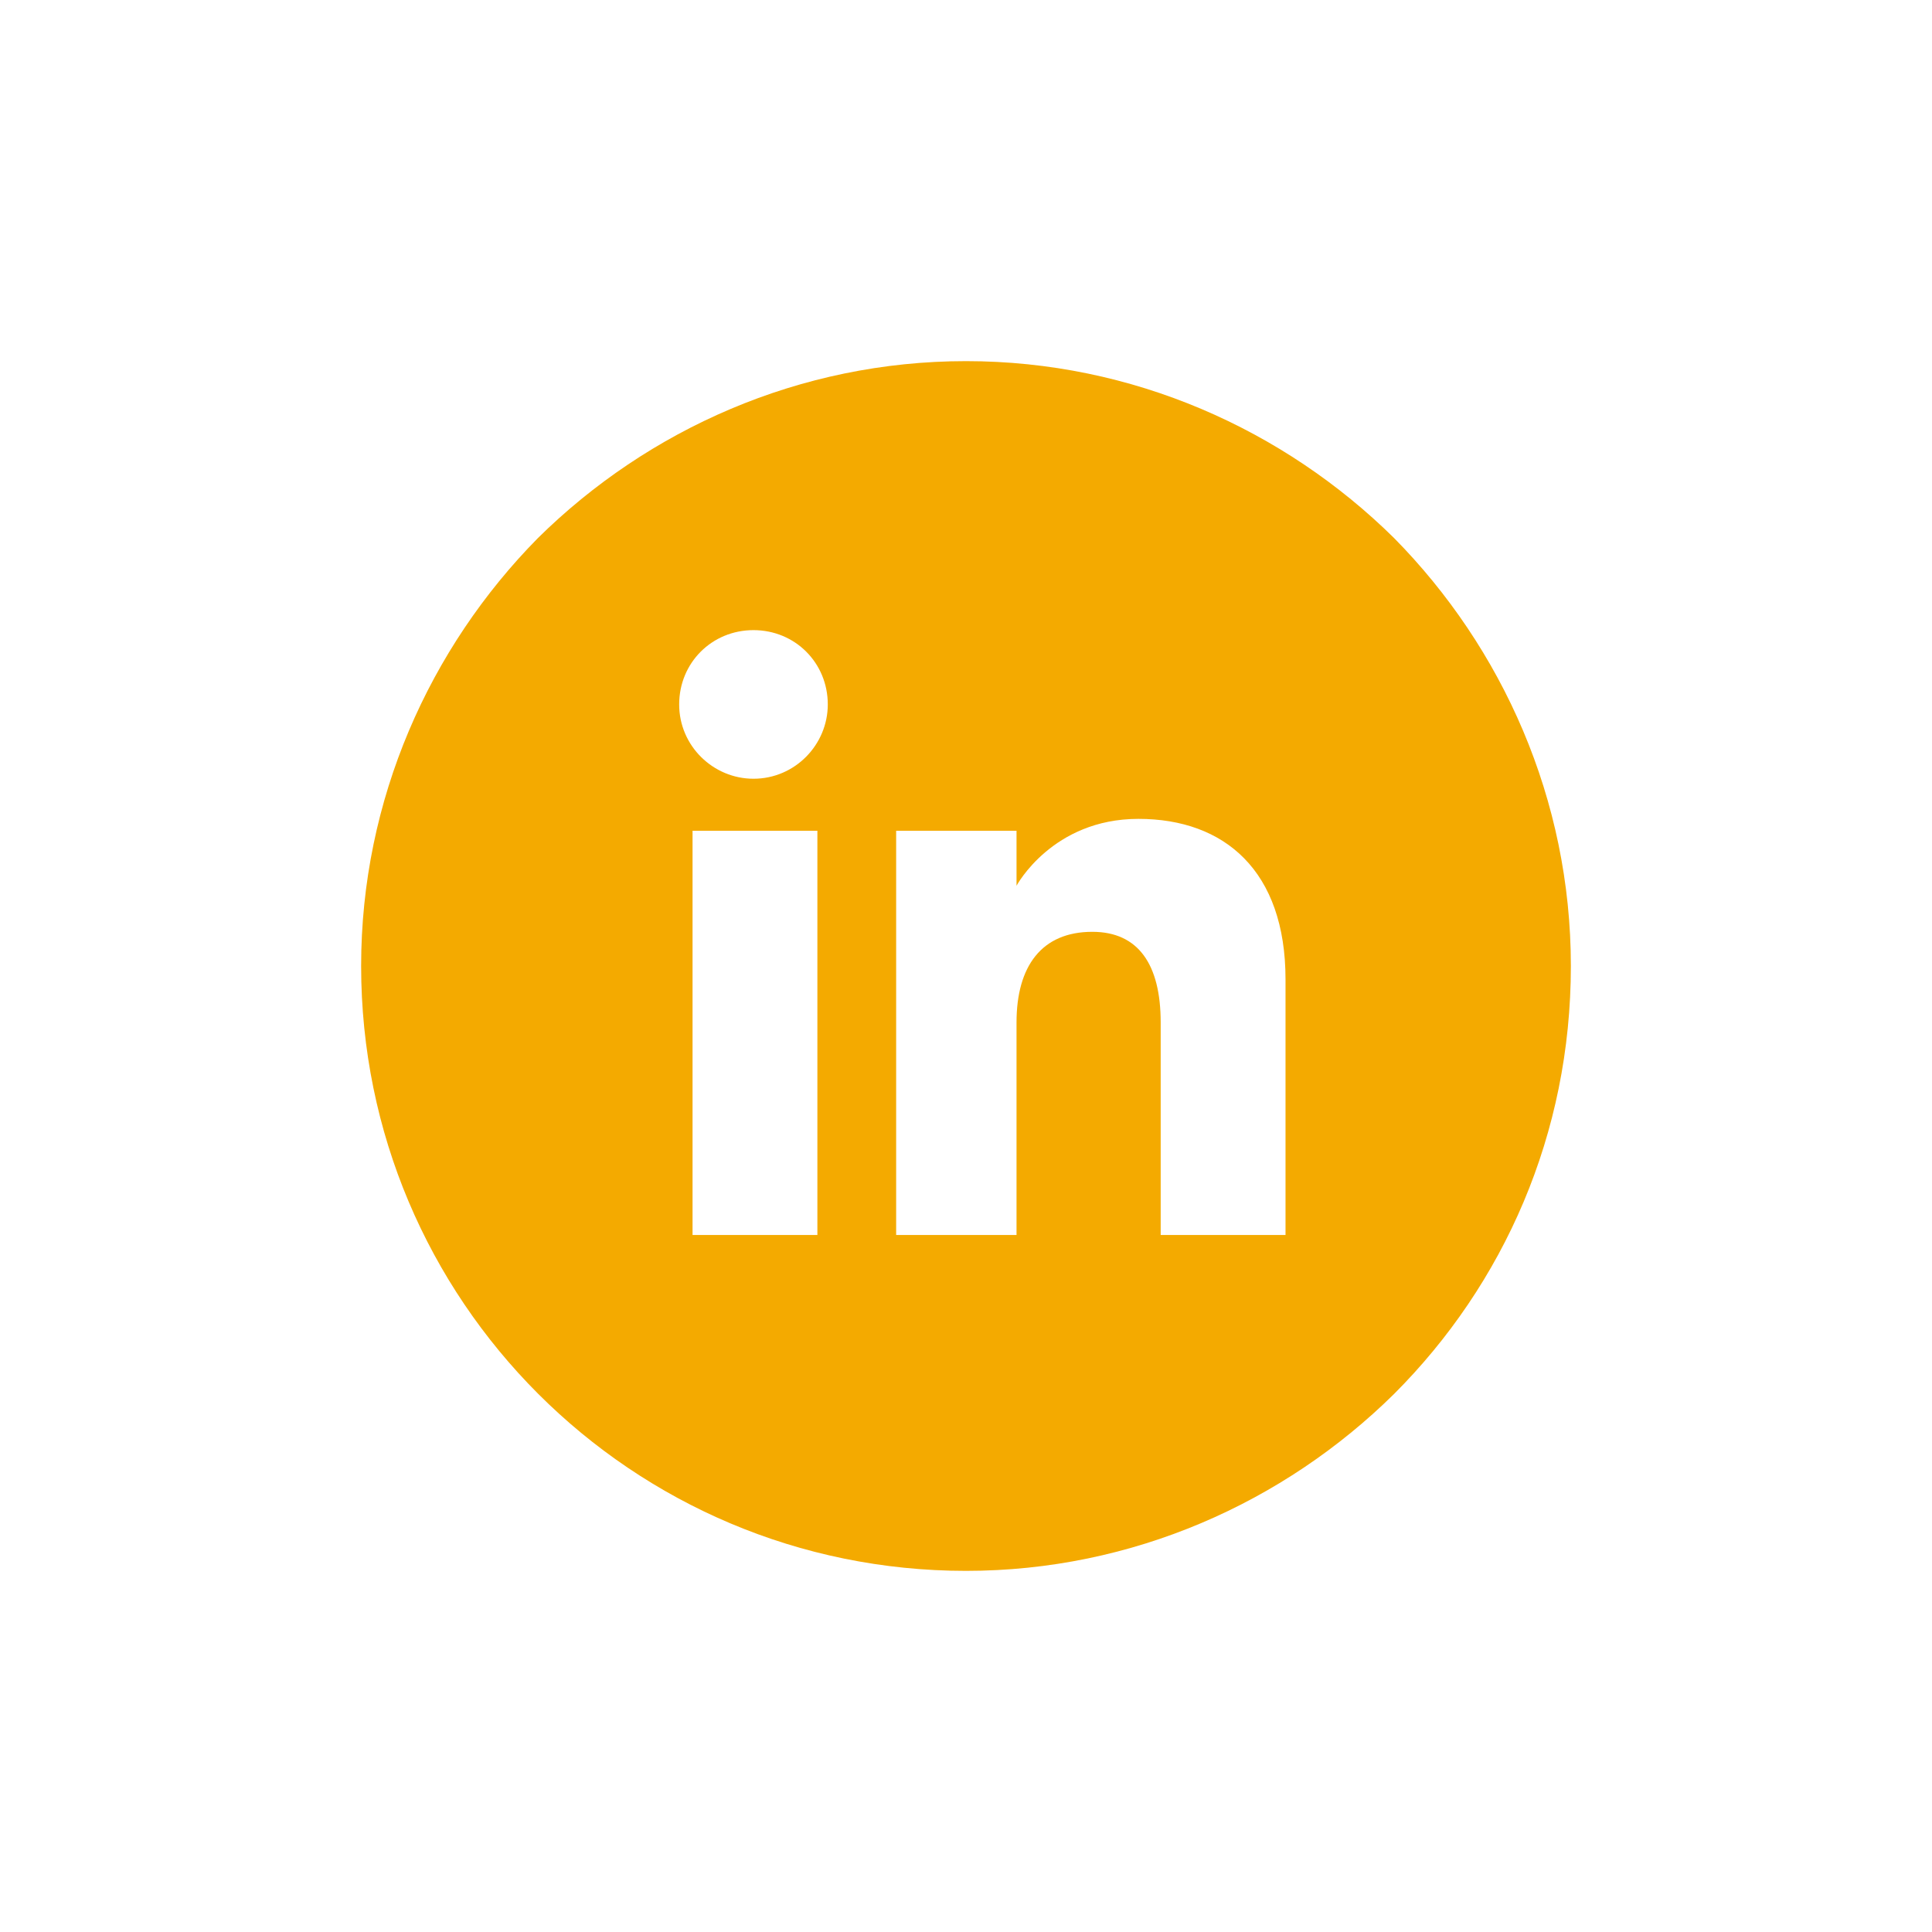 <?xml version="1.0" encoding="UTF-8"?> <!-- Generator: Adobe Illustrator 24.0.3, SVG Export Plug-In . SVG Version: 6.00 Build 0) --> <svg xmlns="http://www.w3.org/2000/svg" xmlns:xlink="http://www.w3.org/1999/xlink" version="1.1" id="Layer_1" x="0px" y="0px" viewBox="0 0 130 130" style="enable-background:new 0 0 130 130;" xml:space="preserve"> <style type="text/css"> .st0{fill:#FFFFFF;} .st1{fill:#F2F2F2;} .st2{fill:#FFB000;} .st3{fill:#B5B2B3;} .st4{fill:#00266A;} .st5{fill:none;stroke:#E49F00;stroke-width:3.237;stroke-miterlimit:10;} .st6{clip-path:url(#XMLID_33_);fill:#EBEBEB;} .st7{clip-path:url(#XMLID_149_);fill:#002361;} .st8{clip-path:url(#XMLID_150_);fill:#E6E6E6;} .st9{fill:none;stroke:#FFB000;stroke-width:5;stroke-miterlimit:10;} .st10{clip-path:url(#XMLID_162_);} .st11{clip-path:url(#XMLID_164_);} .st12{clip-path:url(#XMLID_167_);} .st13{clip-path:url(#XMLID_171_);} .st14{clip-path:url(#XMLID_174_);} .st15{clip-path:url(#XMLID_181_);} .st16{fill:url(#SVGID_3_);} .st17{fill:none;stroke:#FFB000;stroke-width:2.835;stroke-miterlimit:10;} .st18{clip-path:url(#XMLID_184_);} .st19{fill:#EDEDED;} .st20{clip-path:url(#XMLID_185_);} .st21{fill:#FAFAFA;} .st22{display:none;} .st23{display:inline;} .st24{display:inline;fill:#FFB000;} .st25{clip-path:url(#XMLID_187_);fill:#FAFAFA;} .st26{fill:none;stroke:#FFB000;stroke-width:2;stroke-miterlimit:10;} .st27{clip-path:url(#XMLID_188_);fill:#FAFAFA;} .st28{clip-path:url(#XMLID_189_);fill:#FAFAFA;} .st29{fill:#F7F7F7;} .st30{fill:none;stroke:#EEEEEE;stroke-miterlimit:10;} .st31{fill:none;stroke:#002361;stroke-width:2.835;stroke-miterlimit:10;} .st32{clip-path:url(#XMLID_215_);fill:#EBEBEB;} .st33{clip-path:url(#XMLID_216_);fill:#FAFAFA;} .st34{clip-path:url(#XMLID_217_);} .st35{clip-path:url(#XMLID_218_);fill:#EBEBEB;} .st36{clip-path:url(#XMLID_219_);} .st37{fill:none;stroke:#E49F00;stroke-width:3.237;stroke-miterlimit:10;} .st38{clip-path:url(#XMLID_222_);} .st39{fill:#F1F1F1;} .st40{fill:#F4AA00;} .st41{fill:#112A6C;} .st42{clip-path:url(#XMLID_224_);fill:#FAFAFA;} .st43{clip-path:url(#SVGID_29_);} .st44{fill:none;stroke:#F4AA00;stroke-width:2;stroke-miterlimit:10;} .st45{fill:#F4AA00;stroke:#FFFFFF;stroke-width:3;stroke-miterlimit:10;} .st46{fill:#EFEFEF;} .st47{clip-path:url(#SVGID_33_);fill:#FFFFFF;} .st48{clip-path:url(#SVGID_33_);fill:#F4AA00;} .st49{clip-path:url(#XMLID_225_);fill:#FAFAFA;} .st50{clip-path:url(#SVGID_39_);} .st51{clip-path:url(#SVGID_43_);fill:#FFFFFF;} .st52{clip-path:url(#SVGID_43_);fill:#F4AA00;} .st53{clip-path:url(#XMLID_226_);fill:#FAFAFA;} .st54{clip-path:url(#SVGID_49_);} .st55{clip-path:url(#SVGID_53_);fill:#FFFFFF;} .st56{clip-path:url(#SVGID_53_);fill:#F4AA00;} .st57{clip-path:url(#XMLID_227_);fill:#FAFAFA;} .st58{clip-path:url(#XMLID_228_);} .st59{clip-path:url(#XMLID_229_);} .st60{clip-path:url(#XMLID_232_);} .st61{clip-path:url(#XMLID_235_);} .st62{clip-path:url(#XMLID_238_);} .st63{clip-path:url(#XMLID_241_);} .st64{clip-path:url(#SVGID_61_);} .st65{clip-path:url(#XMLID_246_);fill:#EBEBEB;} .st66{clip-path:url(#XMLID_247_);fill:#002361;} .st67{clip-path:url(#XMLID_248_);fill:#E6E6E6;} .st68{clip-path:url(#XMLID_251_);} .st69{clip-path:url(#XMLID_253_);} .st70{clip-path:url(#XMLID_256_);} .st71{clip-path:url(#XMLID_259_);} .st72{clip-path:url(#XMLID_262_);} .st73{clip-path:url(#XMLID_265_);} .st74{fill:url(#SVGID_66_);} .st75{clip-path:url(#XMLID_268_);} .st76{clip-path:url(#XMLID_269_);} .st77{clip-path:url(#XMLID_271_);fill:#EBEBEB;} .st78{opacity:0.79;} .st79{clip-path:url(#SVGID_70_);} </style> <g id="XMLID_29_"> <path class="st40" d="M93.8,36.2C86.4,28.9,76.2,24.3,65,24.3c-11.2,0-21.4,4.6-28.8,11.9C28.9,43.6,24.3,53.8,24.3,65 c0,22.5,18.2,40.7,40.7,40.7c11.2,0,21.4-4.6,28.8-11.9c7.4-7.4,11.9-17.5,11.9-28.8C105.7,53.8,101.1,43.6,93.8,36.2z M55,83.1 h-8.4V55.9H55V83.1z M50.7,52.4c-2.7,0-5-2.2-5-5c0-2.8,2.2-5,5-5c2.8,0,5,2.2,5,5C55.7,50.1,53.5,52.4,50.7,52.4z M86.5,83.1h-8.4 c0,0,0-10.4,0-14.3c0-3.9-1.5-6.1-4.6-6.1c-3.4,0-5.1,2.3-5.1,6.1c0,4.2,0,14.3,0,14.3h-8.1V55.9h8.1v3.7c0,0,2.4-4.5,8.2-4.5 c5.8,0,9.9,3.5,9.9,10.8C86.5,73.2,86.5,83.1,86.5,83.1z"></path> </g> </svg> 